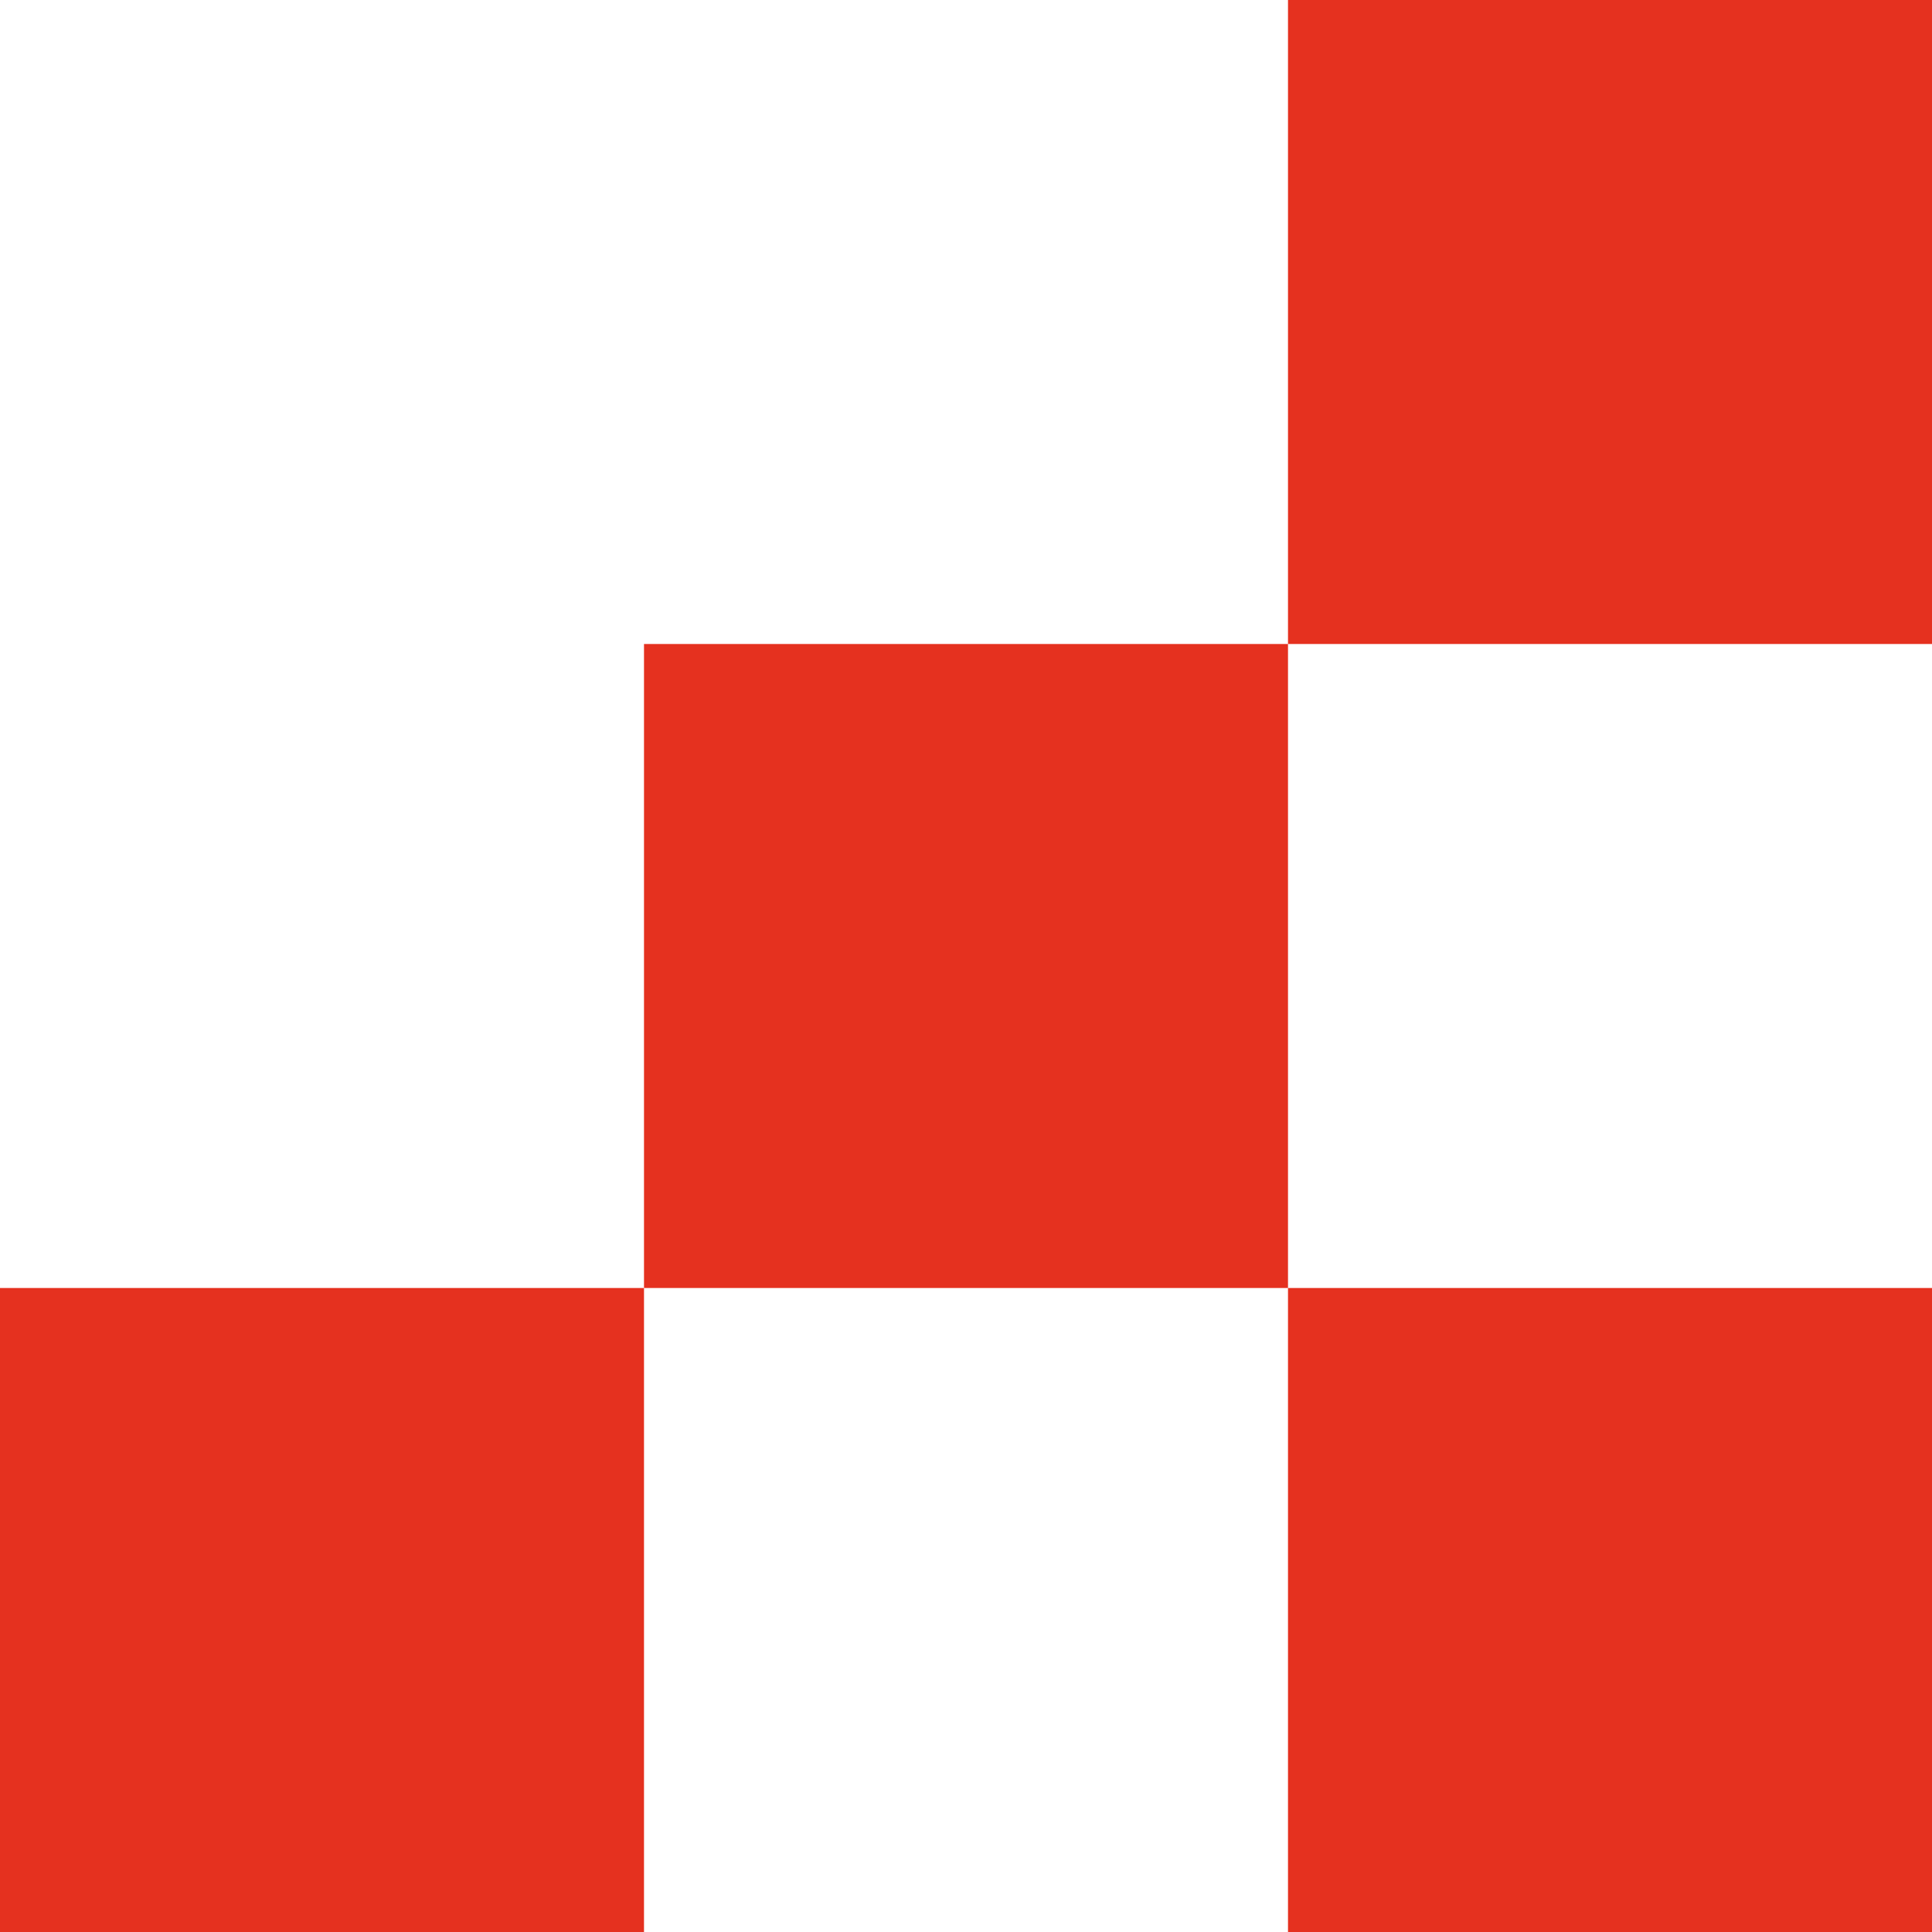 <svg width="18" height="18" viewBox="0 0 18 18" fill="none" xmlns="http://www.w3.org/2000/svg">
<rect width="6" height="6" transform="matrix(-1 0 0 1 12 6)" fill="#E5311F"/>
<rect width="6" height="6" transform="matrix(-1 0 0 1 18 12)" fill="#E5311F"/>
<rect width="6" height="6" transform="matrix(-1 0 0 1 18 0)" fill="#E5311F"/>
<rect width="6" height="6" transform="matrix(-1 0 0 1 6 12)" fill="#E5311F"/>
</svg>
